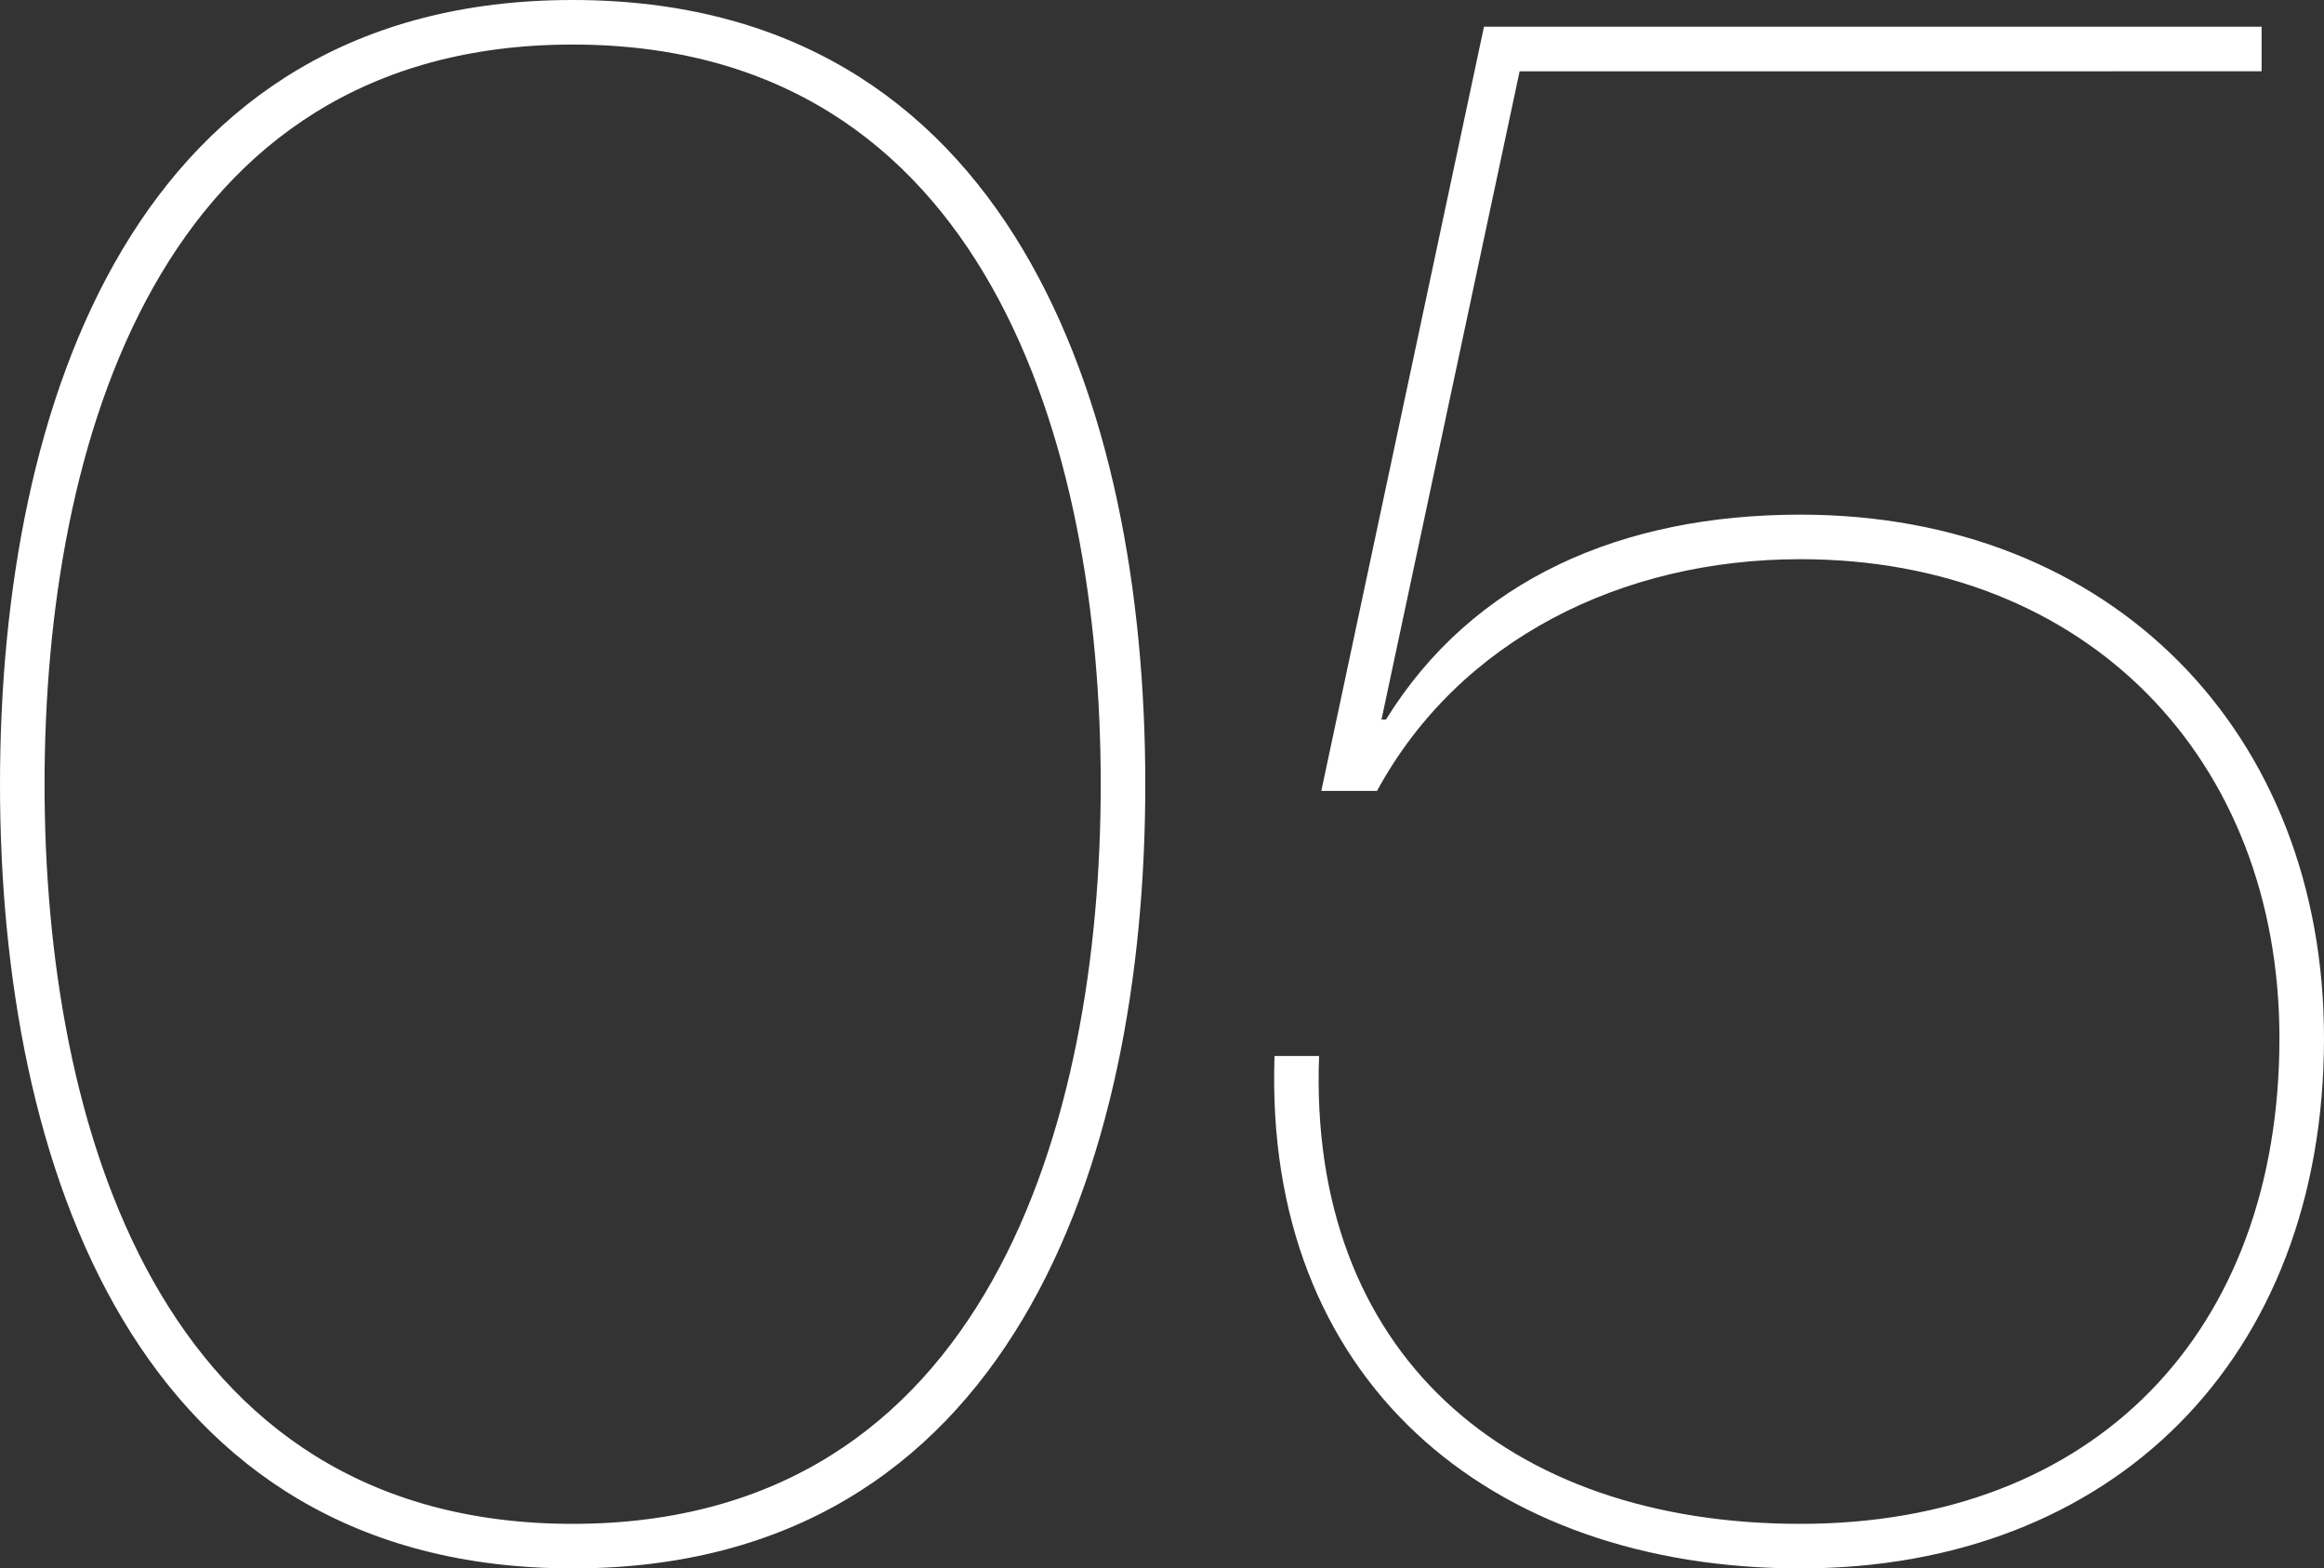 <svg xmlns="http://www.w3.org/2000/svg" width="166.88" height="112.64" viewBox="0 0 166.88 112.64"><rect x="0" y="0" width="166.88" height="112.64" fill="#333333" stroke="none"/><defs><style>.a{fill:#fff;}</style></defs><path class="a" d="M-92.32-54.4c0-27.36-9.76-56.32-41.12-56.32s-41.12,28.96-41.12,56.32,9.76,56.32,41.12,56.32S-92.32-27.04-92.32-54.4Zm-3.2,0c0,24.32-8.16,53.12-37.92,53.12s-37.92-28.8-37.92-53.12,8.16-53.12,37.92-53.12S-95.52-78.72-95.52-54.4Zm83.36-51.2v-3.2H-68L-79.68-53.92h4c5.92-10.88,17.6-16.64,30.4-16.64,20.64,0,34.4,14.4,34.4,34.4,0,21.12-13.28,34.88-34.4,34.88S-80.64-13.6-79.84-34.88h-3.2c-.8,23.2,15.36,36.8,37.76,36.8s37.6-15.04,37.6-38.08c0-21.92-15.2-37.6-37.6-37.6-12.8,0-23.52,4.64-29.76,14.72h-.32l9.92-46.56Z" transform="translate(174.56 110.72)"/></svg>